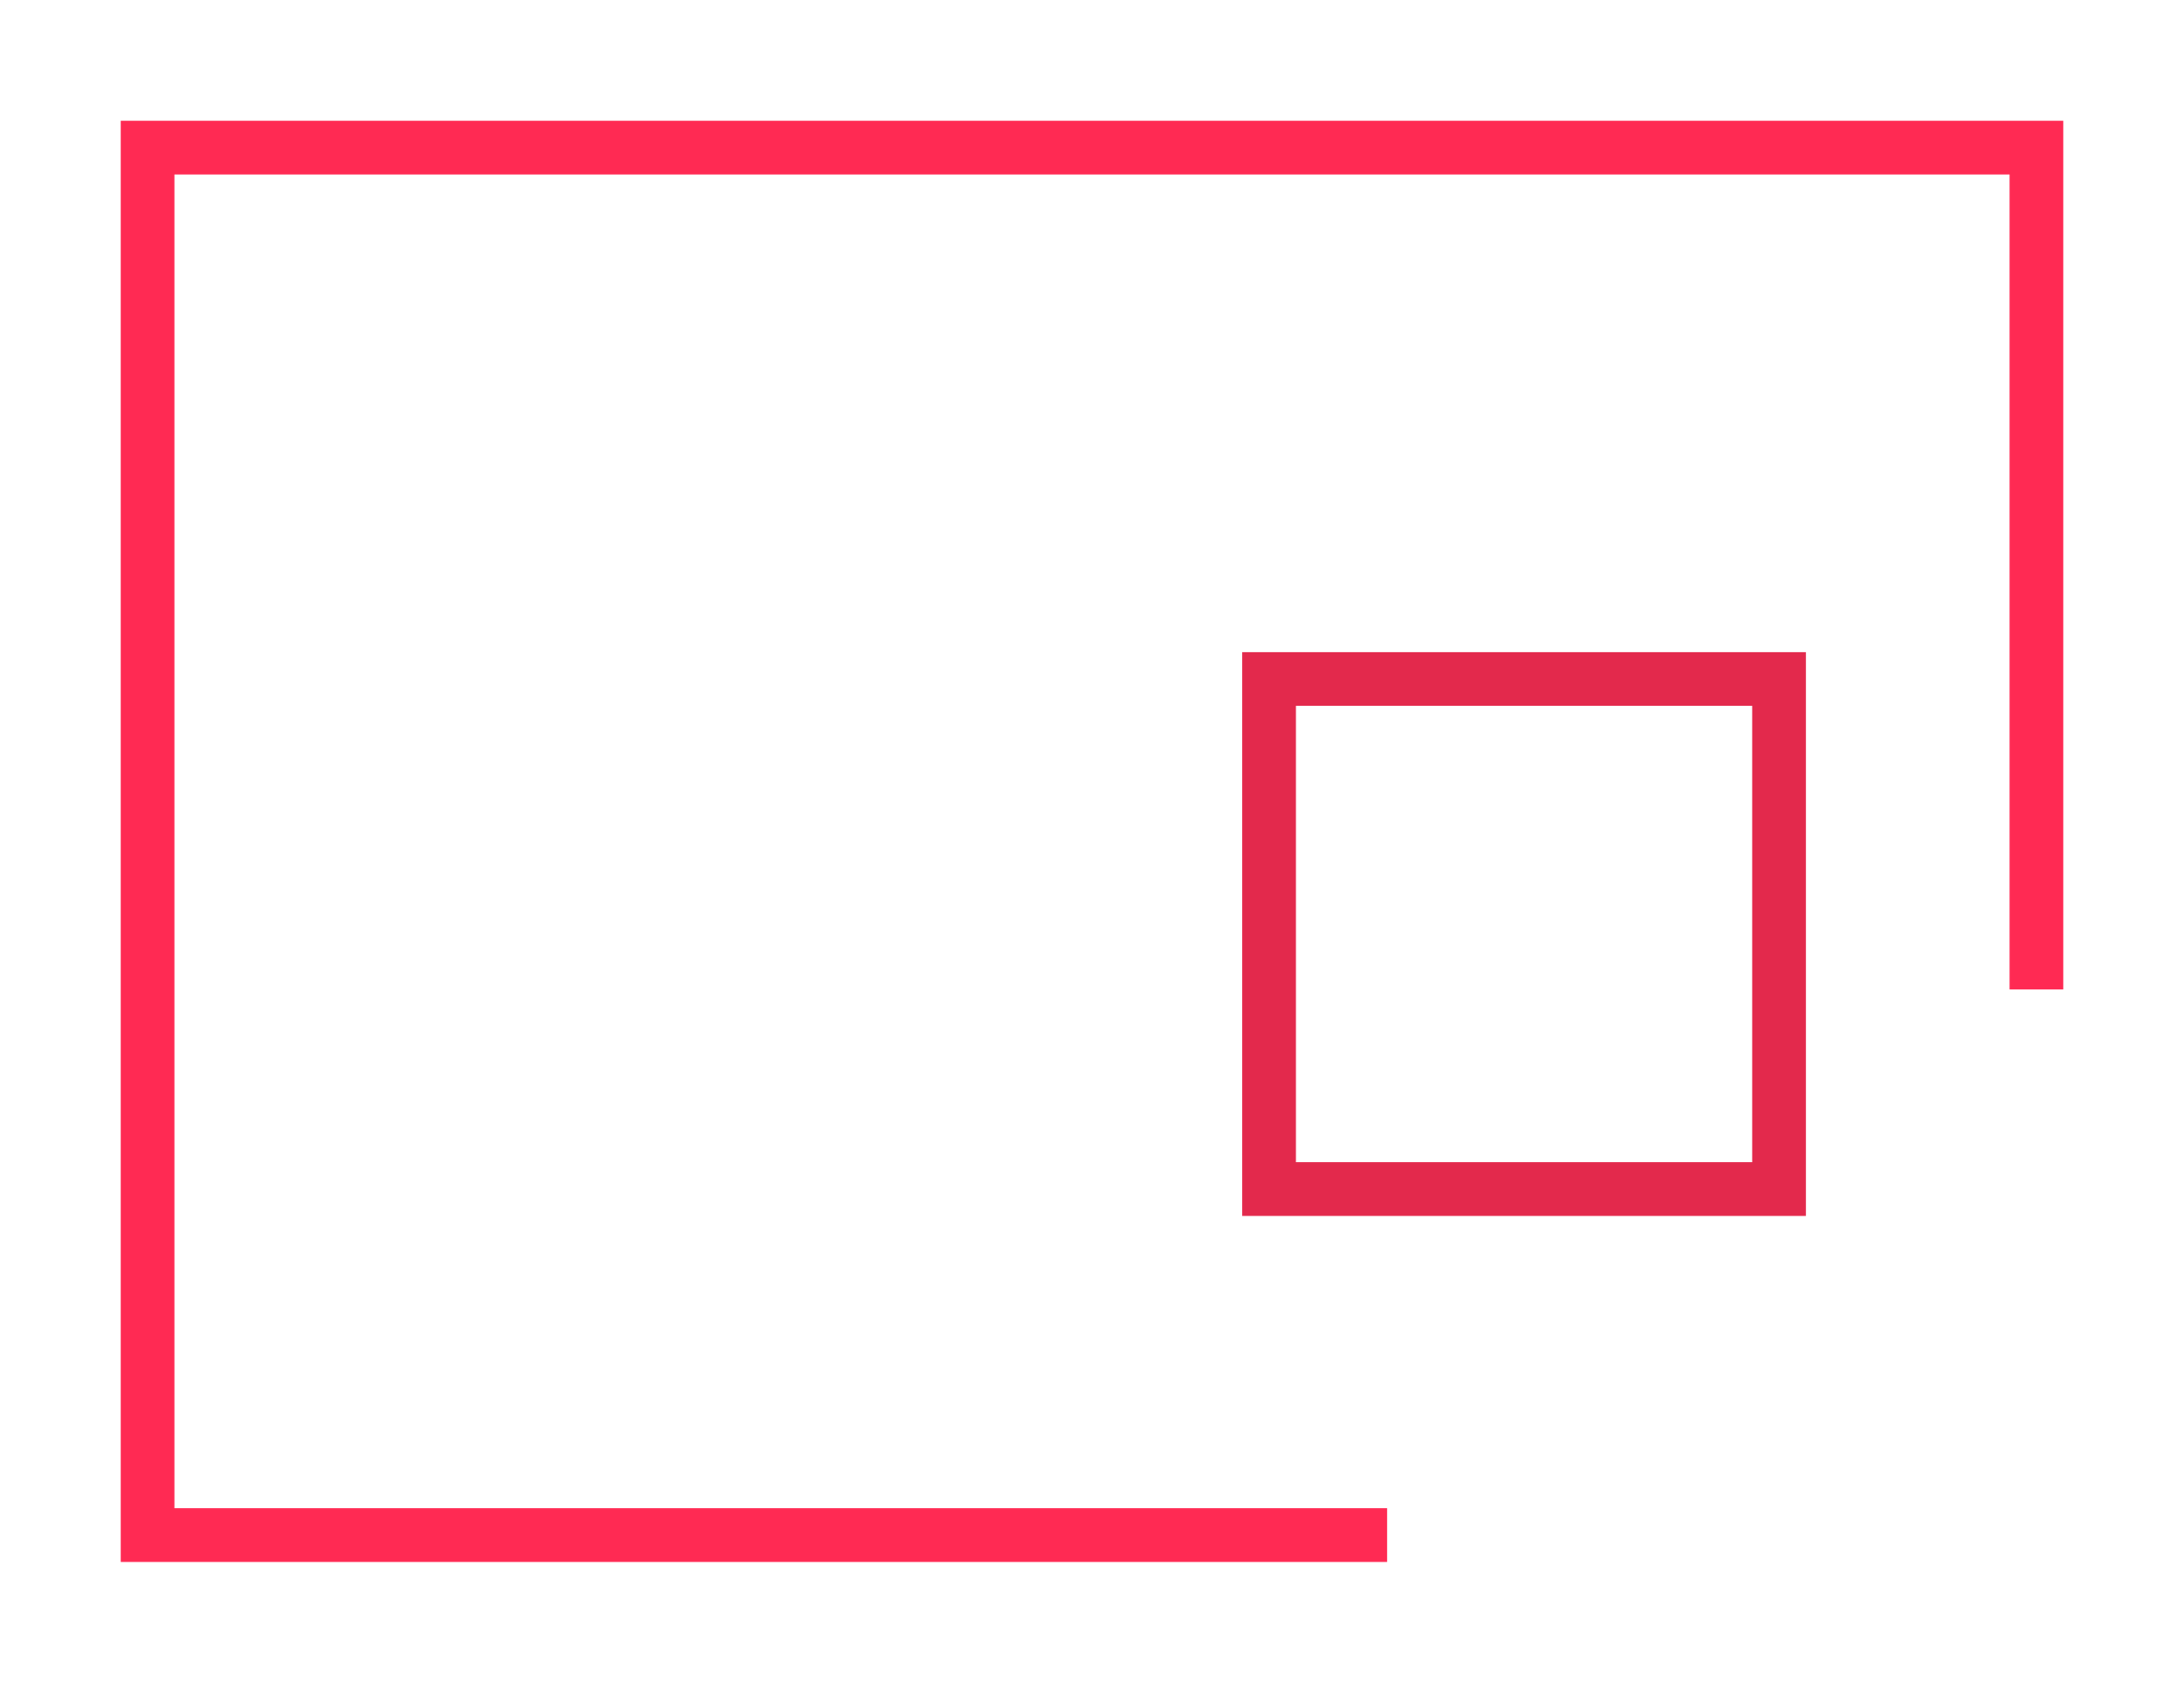 <svg width="74" height="57" viewBox="0 0 74 57" fill="none" xmlns="http://www.w3.org/2000/svg">
<g filter="url(#filter0_d_118_4101)">
<path d="M60.279 19H43V36.279H60.279V19Z" stroke="#E3294C" stroke-width="1.819"/>
<path d="M47 48H5V1H69V29.517" stroke="#FF2A53" stroke-width="1.819"/>
</g>
<defs>
<filter id="filter0_d_118_4101" x="0.091" y="0.091" width="73.818" height="56.818" filterUnits="userSpaceOnUse" color-interpolation-filters="sRGB">
<feFlood flood-opacity="0" result="BackgroundImageFix"/>
<feColorMatrix in="SourceAlpha" type="matrix" values="0 0 0 0 0 0 0 0 0 0 0 0 0 0 0 0 0 0 127 0" result="hardAlpha"/>
<feOffset dy="4"/>
<feGaussianBlur stdDeviation="2"/>
<feComposite in2="hardAlpha" operator="out"/>
<feColorMatrix type="matrix" values="0 0 0 0 0 0 0 0 0 0 0 0 0 0 0 0 0 0 0.25 0"/>
<feBlend mode="normal" in2="BackgroundImageFix" result="effect1_dropShadow_118_4101"/>
<feBlend mode="normal" in="SourceGraphic" in2="effect1_dropShadow_118_4101" result="shape"/>
</filter>
</defs>
</svg>
